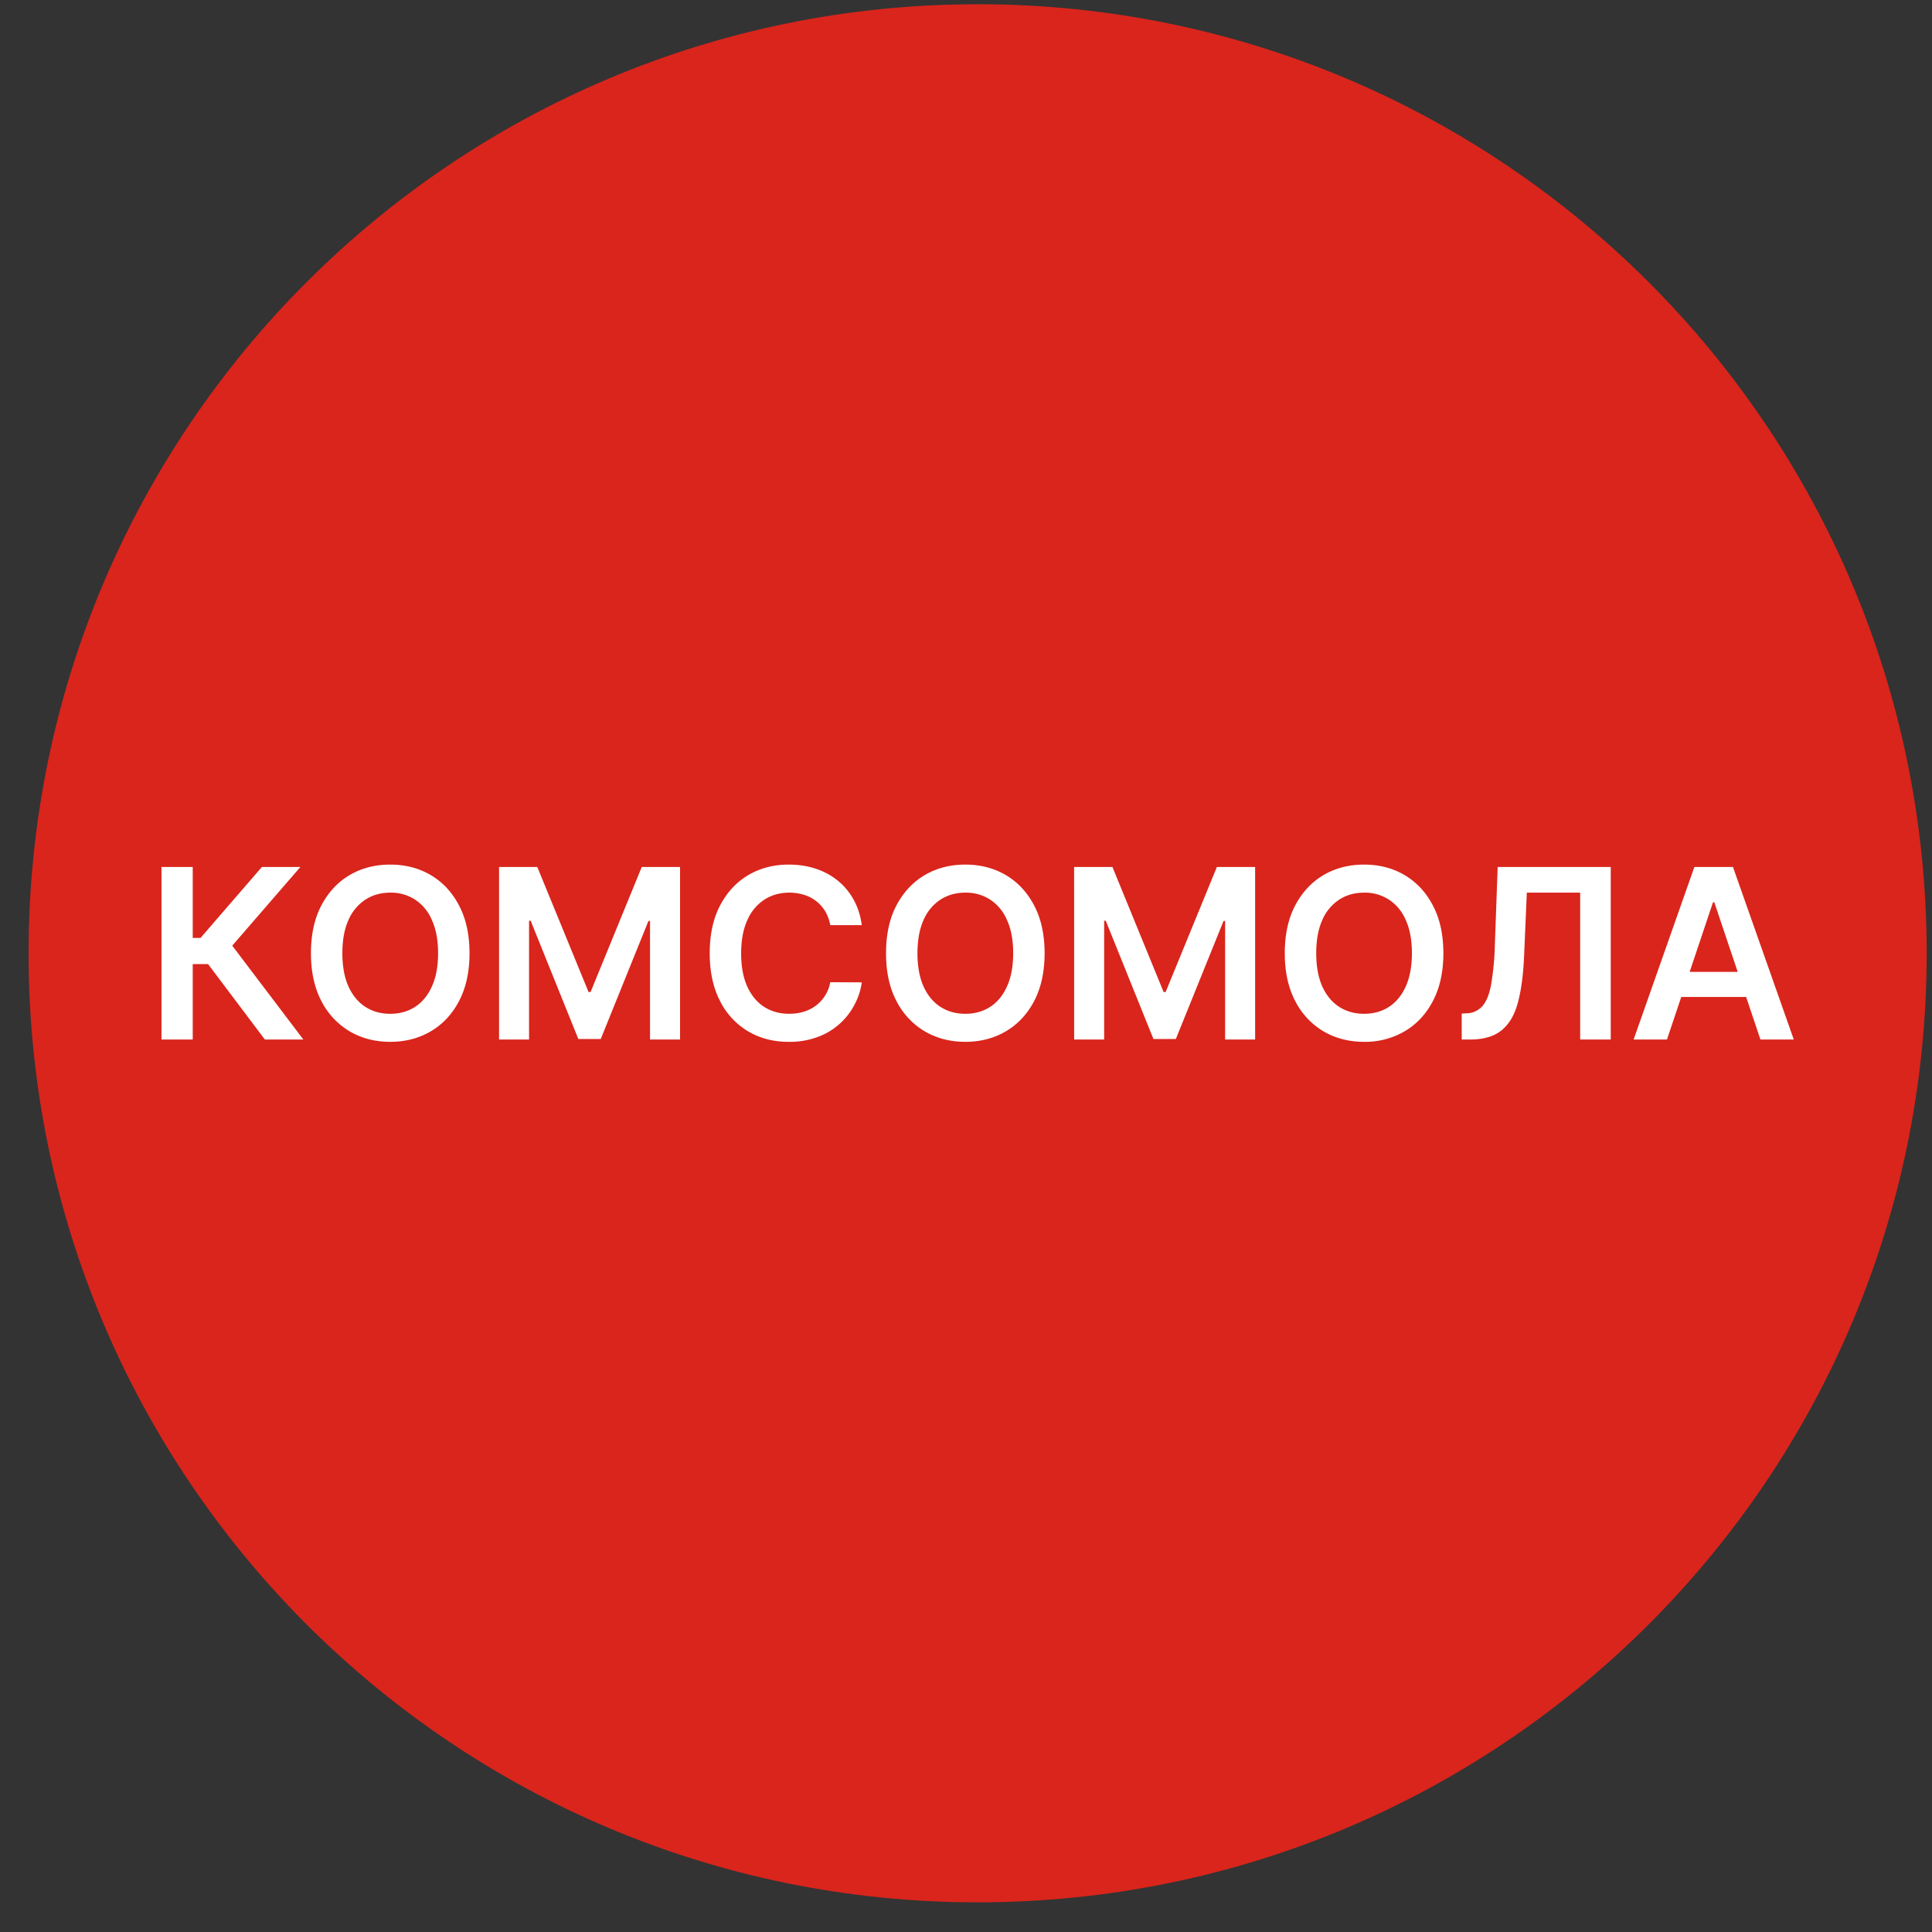 <svg xmlns="http://www.w3.org/2000/svg" width="57" height="57" fill="none" viewBox="0 0 57 57"><rect x="0" y="0" width="57" height="57" fill="#333333" stroke="none"/><g clip-path="url(#a)"><path fill="#d9251c" d="M56.843 28.125c0-15.464-12.536-28-28-28s-28 12.536-28 28 12.536 28 28 28 28-12.536 28-28"/><path fill="#fff" d="M49.181 30.669h-.984l1.792-5.09h1.139l1.794 5.09h-.984l-1.36-4.047h-.04zm.033-1.996h2.684v.74h-2.684zM43.125 30.669v-.766l.144-.007a.64.64 0 0 0 .465-.211q.174-.195.256-.624a8 8 0 0 0 .112-1.154l.084-2.329h3.336v5.091h-.902v-4.333h-1.574l-.08 1.857q-.035.835-.183 1.385-.147.55-.483.82-.331.27-.927.271zM42.584 28.123q0 .822-.309 1.41-.305.584-.835.894a2.3 2.3 0 0 1-1.196.31q-.668 0-1.198-.31a2.2 2.2 0 0 1-.835-.897q-.306-.587-.306-1.407 0-.824.306-1.407.309-.586.835-.898.53-.31 1.198-.31.67 0 1.196.31.53.312.835.898.309.584.309 1.407m-.928 0q0-.58-.181-.977a1.34 1.34 0 0 0-.497-.604 1.3 1.3 0 0 0-.734-.206q-.414 0-.733.206a1.36 1.36 0 0 0-.5.604q-.178.397-.178.977 0 .578.178.98.182.397.5.603.319.204.733.204.416 0 .734-.204.318-.206.497-.604.18-.4.181-.98M31.69 25.578h1.13l1.51 3.689h.06l1.512-3.689h1.128v5.091h-.885v-3.497h-.047l-1.407 3.482h-.661l-1.407-3.49h-.047v3.505h-.885zM30.819 28.123q0 .822-.308 1.41-.306.584-.836.894-.526.31-1.195.31t-1.198-.31a2.2 2.2 0 0 1-.836-.897q-.306-.587-.305-1.407 0-.824.305-1.407.309-.586.836-.898.53-.31 1.198-.31t1.195.31q.53.312.836.898.308.584.308 1.407m-.927 0q0-.58-.182-.977a1.34 1.34 0 0 0-.497-.604 1.3 1.3 0 0 0-.733-.206q-.415 0-.734.206a1.36 1.36 0 0 0-.5.604q-.177.397-.178.977 0 .578.179.98.18.397.5.603.318.204.733.204.414 0 .733-.204.318-.206.497-.604.182-.4.182-.98M25.425 27.295h-.93a1.2 1.2 0 0 0-.146-.405 1.1 1.1 0 0 0-.629-.49 1.4 1.4 0 0 0-.435-.064q-.415 0-.736.208a1.37 1.37 0 0 0-.502.607q-.18.398-.181.972 0 .584.181.984.184.398.502.602.321.201.734.201.229 0 .427-.06.202-.06.36-.181.163-.12.271-.293.113-.174.155-.398l.93.005q-.052.363-.227.681a2 2 0 0 1-1.101.94 2.4 2.4 0 0 1-.828.134q-.671 0-1.198-.31a2.17 2.17 0 0 1-.83-.898q-.303-.587-.303-1.407 0-.824.305-1.407.306-.586.833-.898.527-.31 1.193-.31.426 0 .79.12.366.118.652.35.285.229.47.561.186.33.243.756M14.724 25.578h1.128l1.512 3.689h.06l1.51-3.689h1.13v5.091h-.886v-3.497h-.047l-1.407 3.482h-.661l-1.407-3.49h-.047v3.505h-.885zM13.852 28.123q0 .822-.308 1.41-.306.584-.835.894-.527.31-1.196.31t-1.198-.31a2.2 2.2 0 0 1-.835-.897q-.306-.587-.306-1.407 0-.824.306-1.407.307-.586.835-.898.53-.31 1.198-.31t1.196.31q.53.312.835.898.308.584.308 1.407m-.927 0q0-.58-.182-.977a1.34 1.34 0 0 0-.497-.604 1.3 1.3 0 0 0-.733-.206q-.415 0-.733.206a1.36 1.36 0 0 0-.5.604q-.18.397-.179.977 0 .578.179.98.182.397.5.603.318.204.733.204t.733-.204q.318-.206.497-.604.182-.4.182-.98M7.814 30.669l-1.675-2.225h-.453v2.225h-.922v-5.09h.922v2.092h.231l1.81-2.093h1.136L6.852 27.9l2.098 2.769z"/></g><defs><clipPath id="a"><path fill="#fff" d="M.843.125h56v56h-56z"/></clipPath></defs></svg>